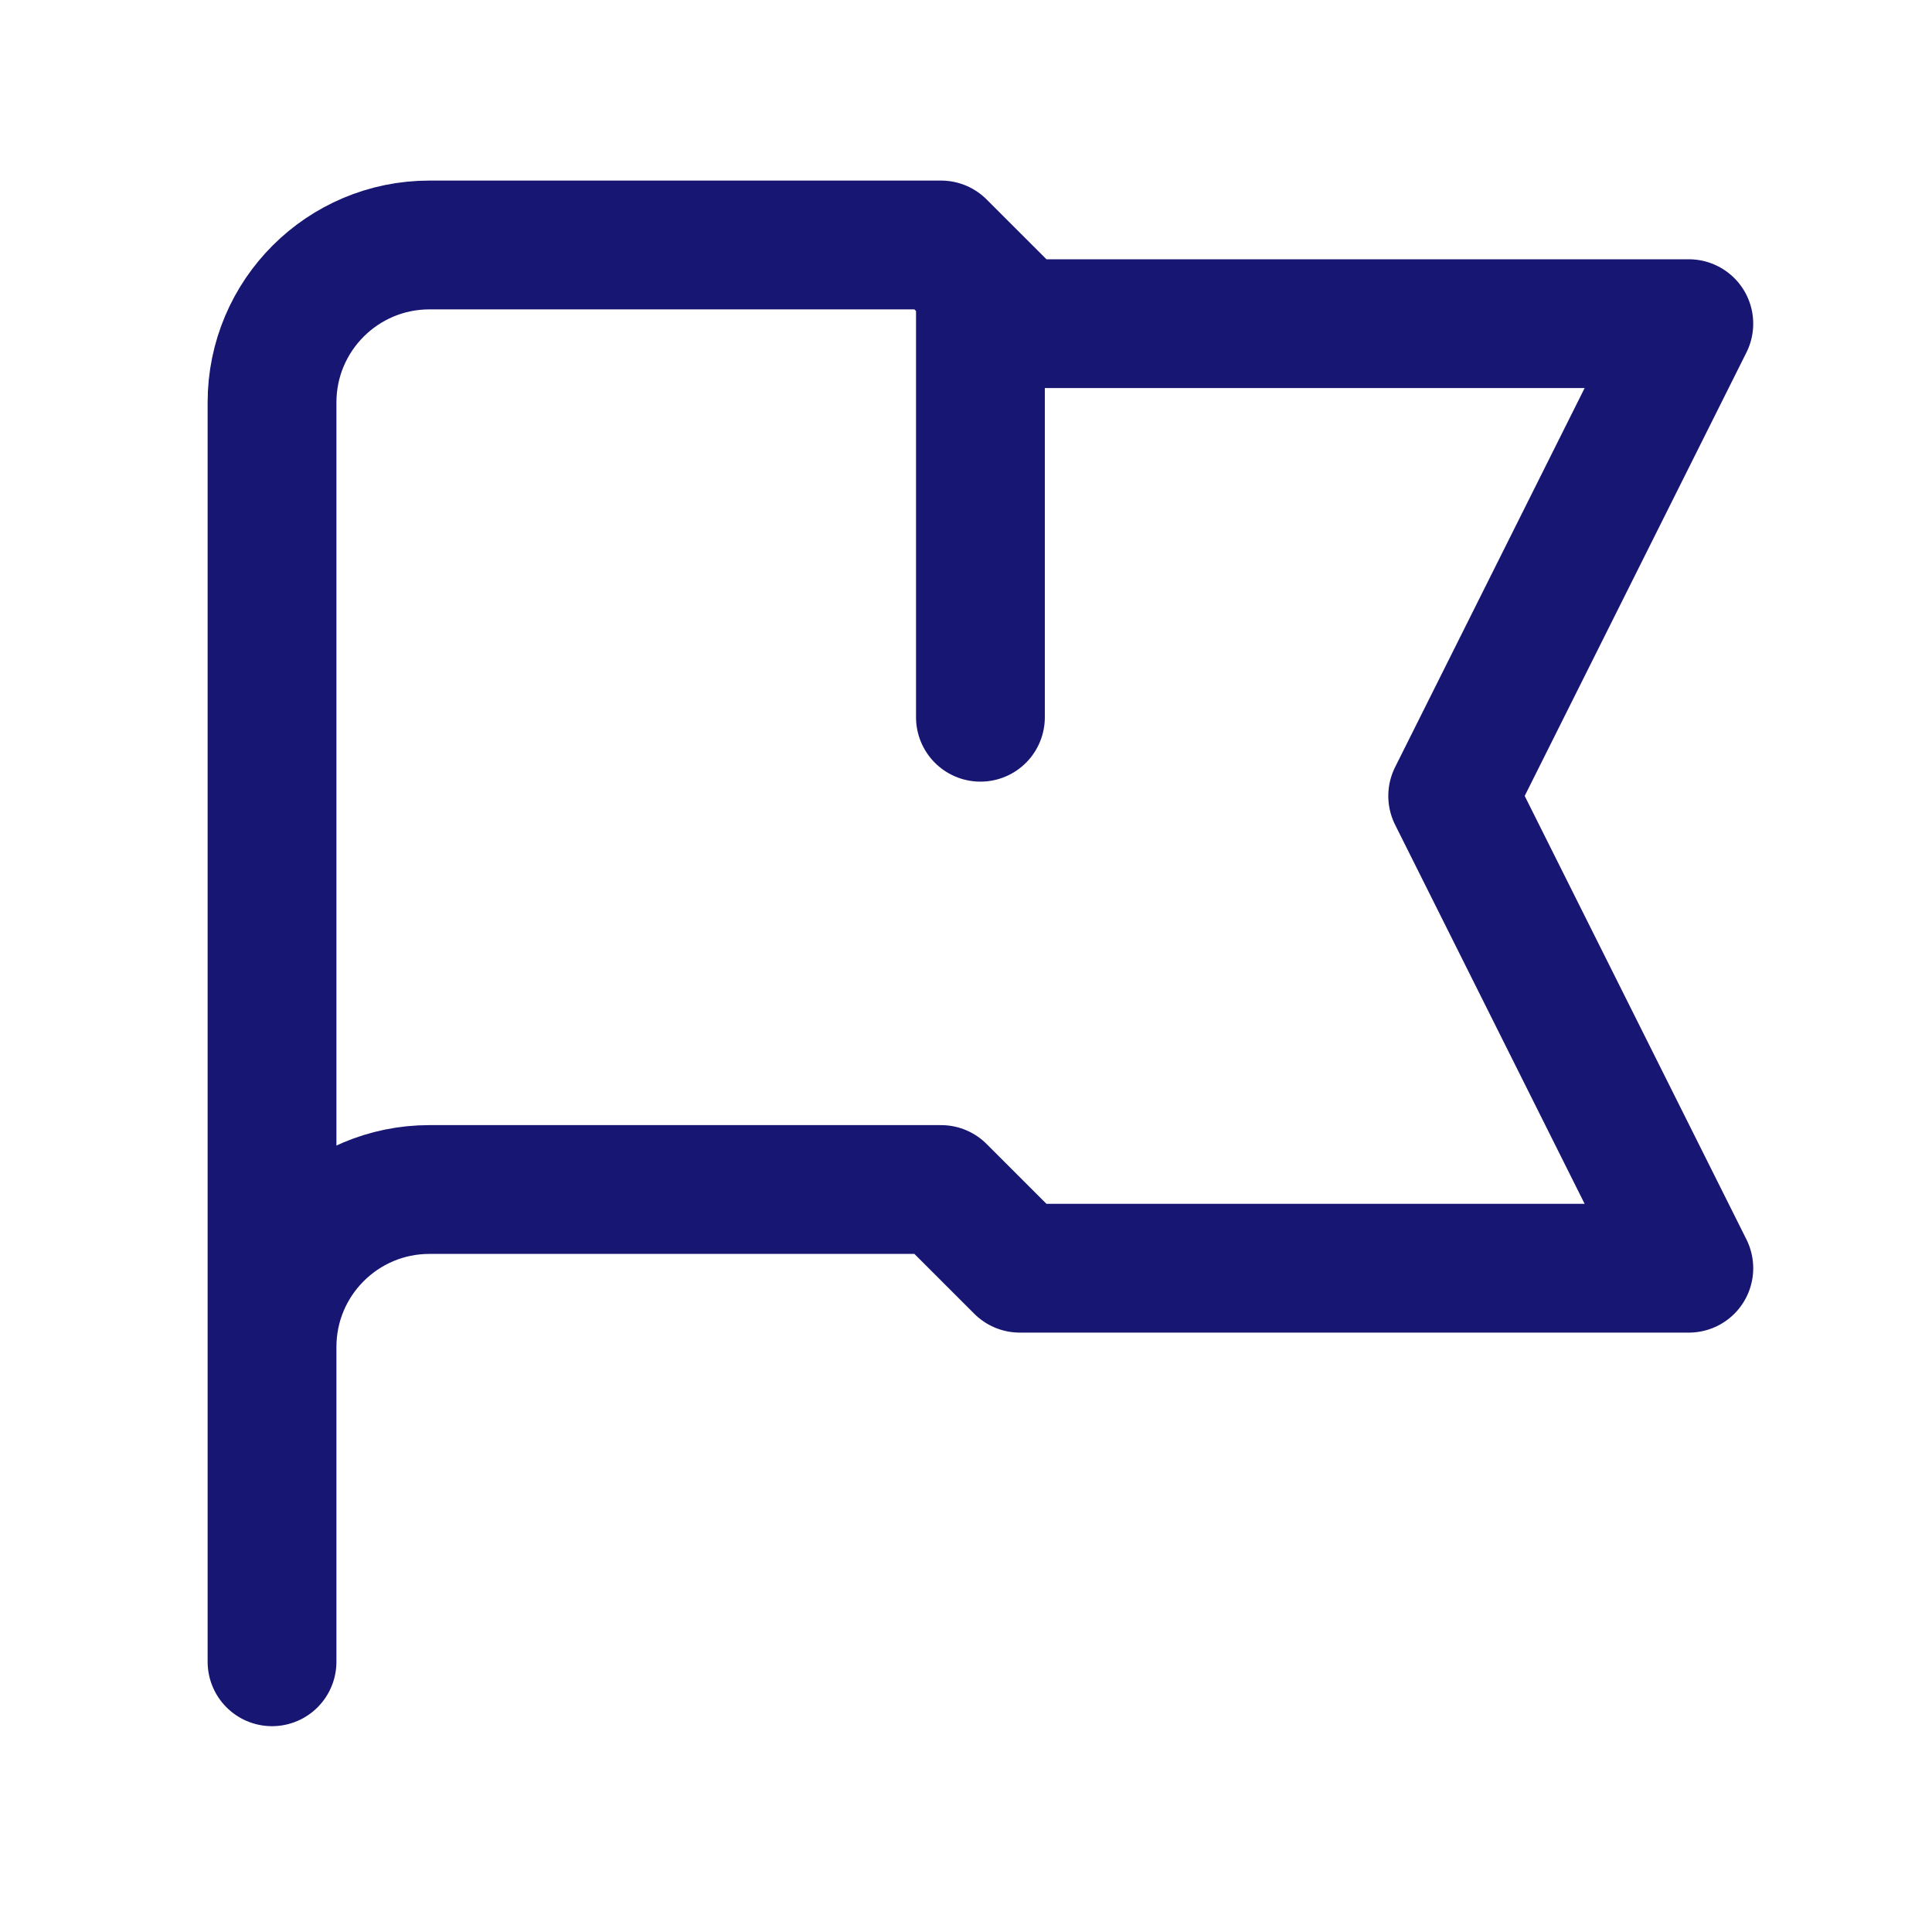 <svg width="45" height="45" viewBox="0 0 45 45" fill="none" xmlns="http://www.w3.org/2000/svg">
<path d="M6.336 38.706V31.373M6.336 31.373V9.373C6.336 7.348 7.978 5.706 10.003 5.706H21.919L23.753 7.539H39.336L33.836 18.539L39.336 29.539H23.753L21.919 27.706H10.003C7.978 27.706 6.336 29.348 6.336 31.373ZM22.836 6.623V16.706" stroke="#171673" stroke-width="3" stroke-linecap="round" stroke-linejoin="round"/>
</svg>
